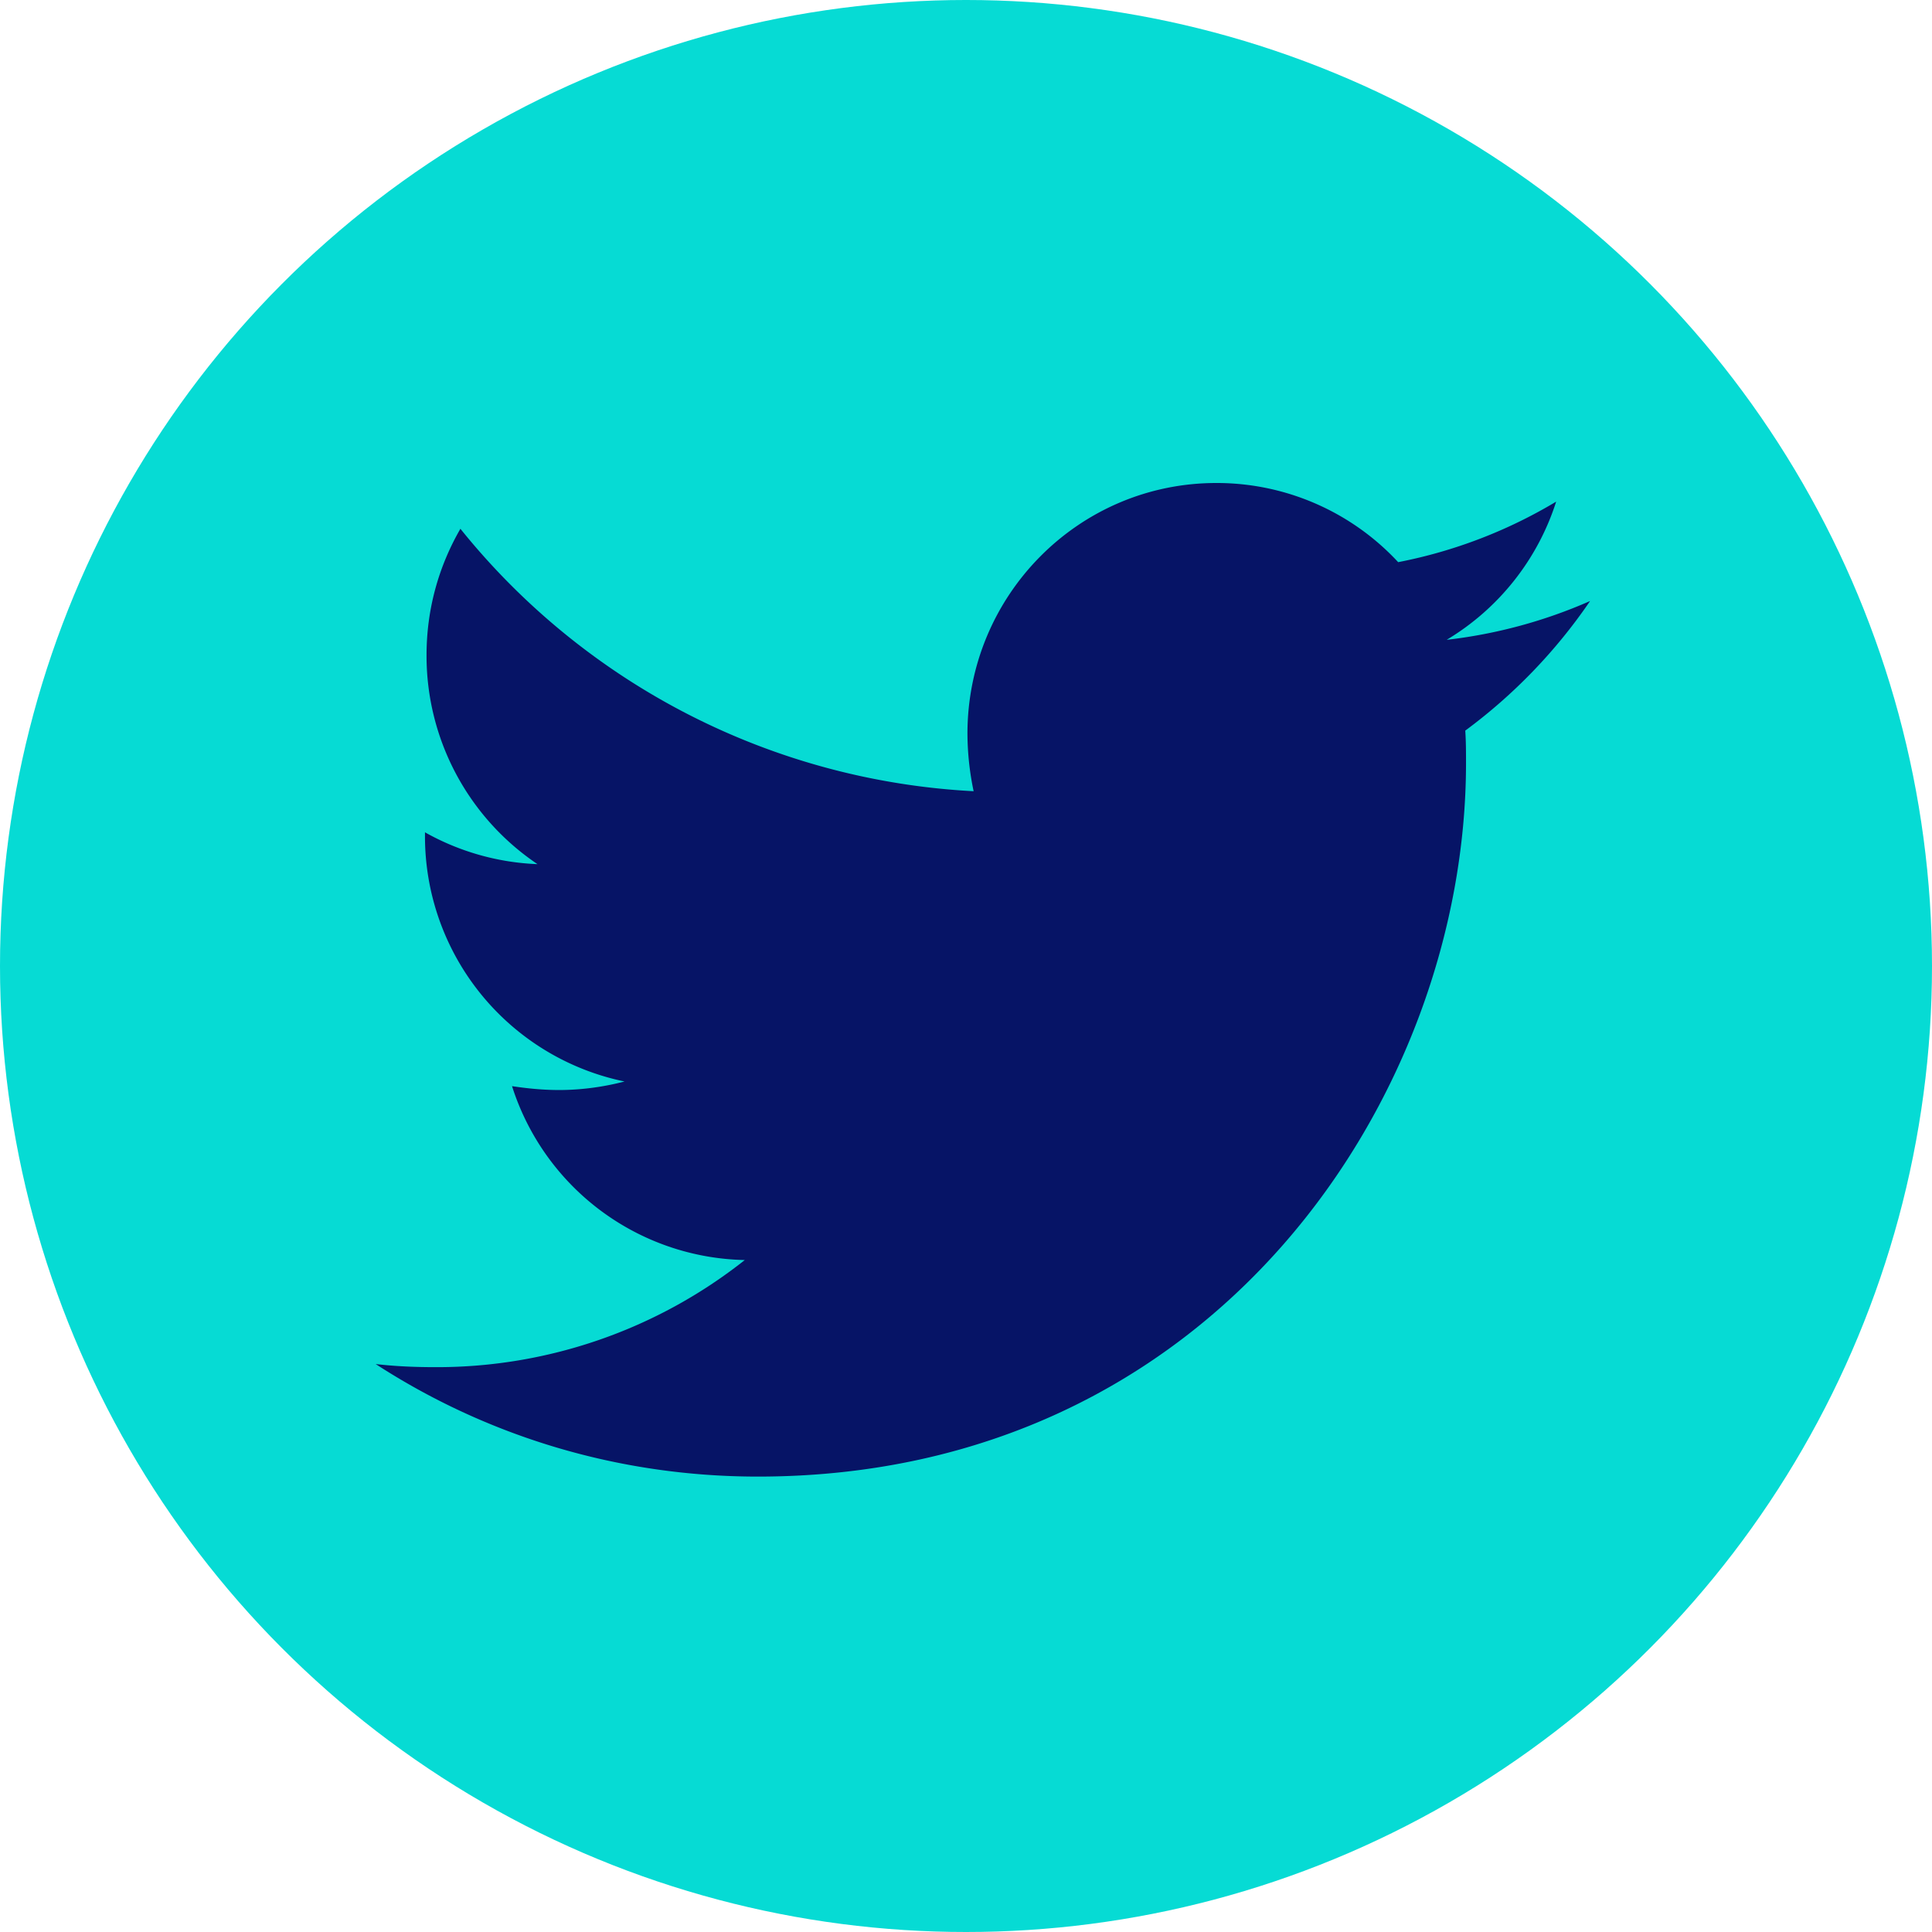 <svg xmlns="http://www.w3.org/2000/svg" viewBox="0 0 36 36"><g fill="none" fill-rule="evenodd"><circle cx="18" cy="18" r="18" fill="#06DBD4"/><path fill="#061466" fill-rule="nonzero" d="M27.303 13.614c.014.203.014.405.014.608 0 6.176-4.666 13.292-13.195 13.292-2.628 0-5.069-.766-7.122-2.097.373.043.732.058 1.12.058a9.245 9.245 0 0 0 5.758-1.996 4.65 4.65 0 0 1-4.337-3.24c.288.043.575.072.876.072.417 0 .833-.058 1.22-.159a4.664 4.664 0 0 1-3.718-4.585v-.058a4.645 4.645 0 0 0 2.096.593 4.678 4.678 0 0 1-2.067-3.891c0-.868.23-1.663.631-2.358a13.15 13.15 0 0 0 9.563 4.89 5.311 5.311 0 0 1-.115-1.071c0-2.575 2.068-4.672 4.638-4.672a4.61 4.61 0 0 1 3.388 1.475 9.09 9.09 0 0 0 2.944-1.128 4.653 4.653 0 0 1-2.04 2.575 9.244 9.244 0 0 0 2.672-.723 10.01 10.01 0 0 1-2.326 2.415Z"/></g></svg>